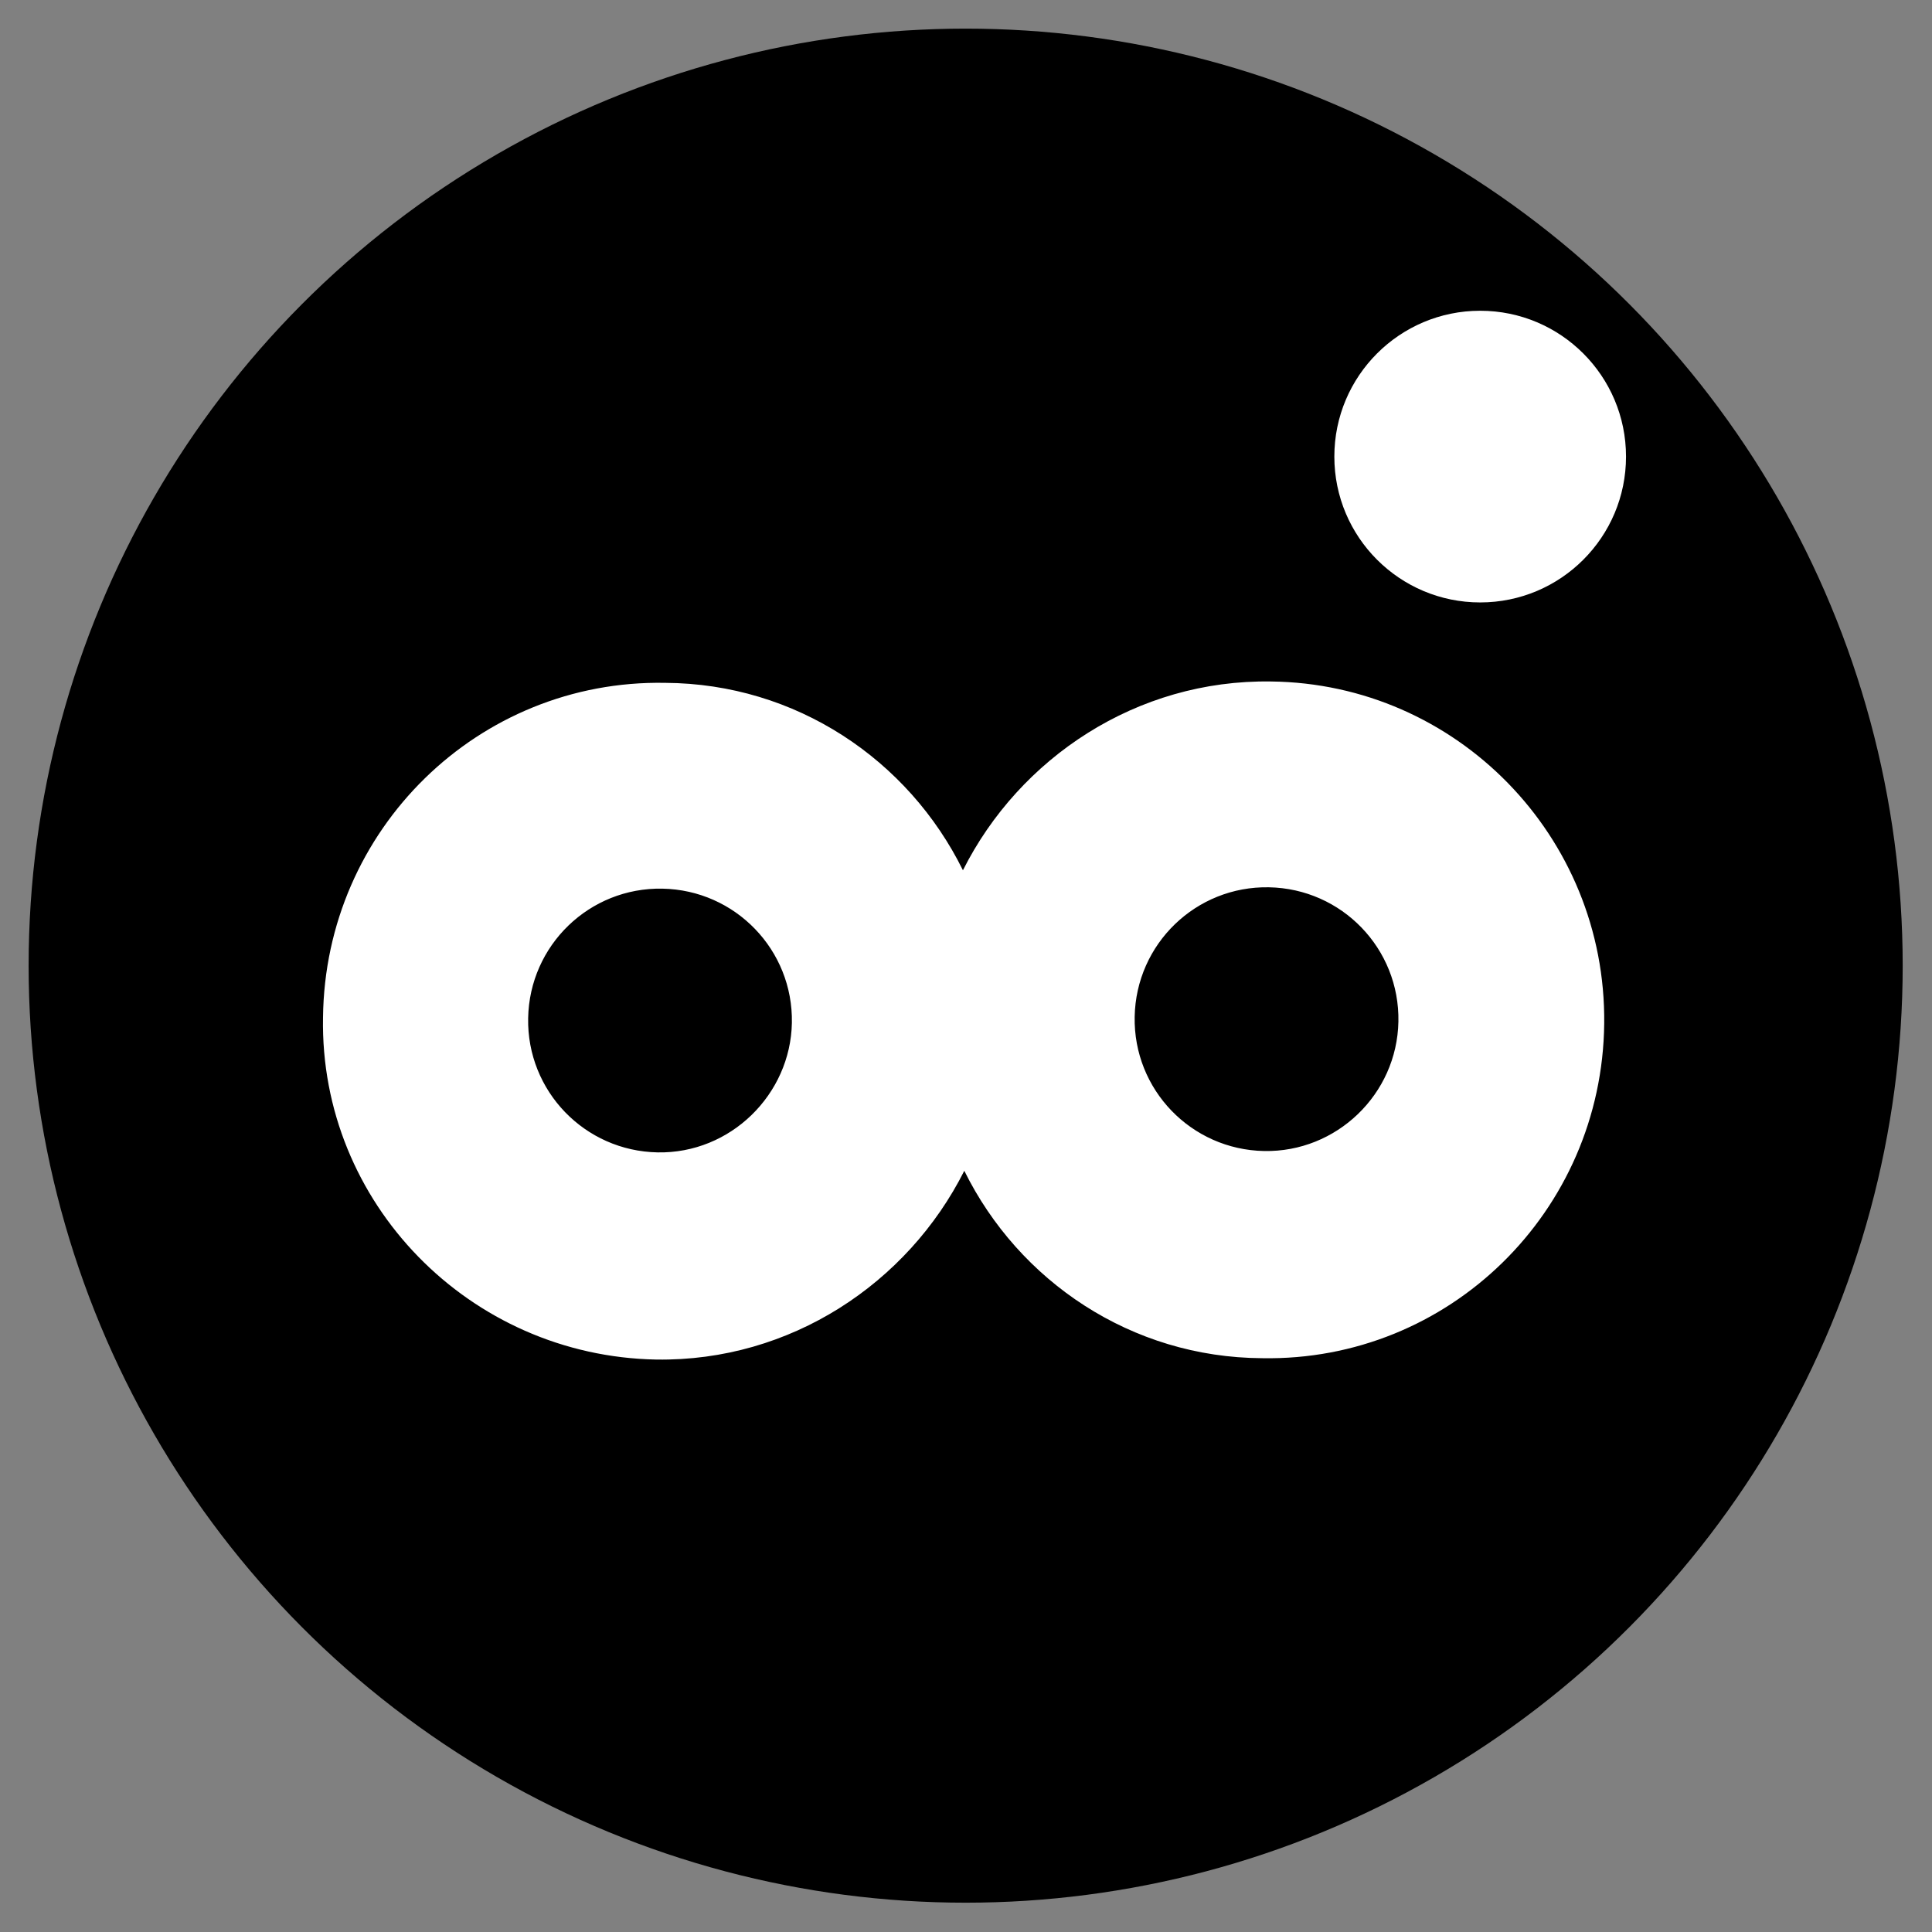 <?xml version="1.0" encoding="utf-8"?>
<!-- Generator: Adobe Illustrator 18.1.1, SVG Export Plug-In . SVG Version: 6.00 Build 0)  -->
<svg version="1.1" id="Calque_1" xmlns="http://www.w3.org/2000/svg" xmlns:xlink="http://www.w3.org/1999/xlink" x="0px" y="0px"
	 viewBox="0 0 283.5 283.5" enable-background="new 0 0 283.5 283.5" xml:space="preserve">
<rect x="0" y="0" width="283.5" height="283.5" fill="#808080" stroke="none"/>
<g>
	<g>
		<circle fill="#000000" cx="141.7" cy="141.7" r="137.5"/>
	</g>
	<path fill="#FFFFFF" d="M186.5,100c-19.7-0.3-36.9,11.2-45.2,27.7c-8-16.2-24.5-27.4-43.7-27.5c-27.4-0.5-49.9,21.5-50.2,49.1
		c-0.5,27.2,21.5,49.7,48.9,50.2c19.7,0.3,36.9-11.2,45.2-27.7c8,16.2,24.5,27.4,43.7,27.5c27.4,0.5,49.9-21.5,50.2-49.1
		C235.7,122.7,213.7,100.3,186.5,100z M96.5,169.1c-10.7-0.2-19.2-9-19-19.7c0.2-10.7,9-19.2,19.7-19s19.2,9,19,19.7
		C116,160.6,107.2,169.3,96.5,169.1z M185.5,168.9c-10.7-0.2-19.2-9-19-19.7c0.2-10.7,9-19.2,19.7-19c10.7,0.2,19.2,9,19,19.7
		C205,160.6,196.1,169.1,185.5,168.9z"/>
	<g>
		<circle fill="#FFFFFF" cx="217.2" cy="67" r="21.4"/>
	</g>
</g>
</svg>

